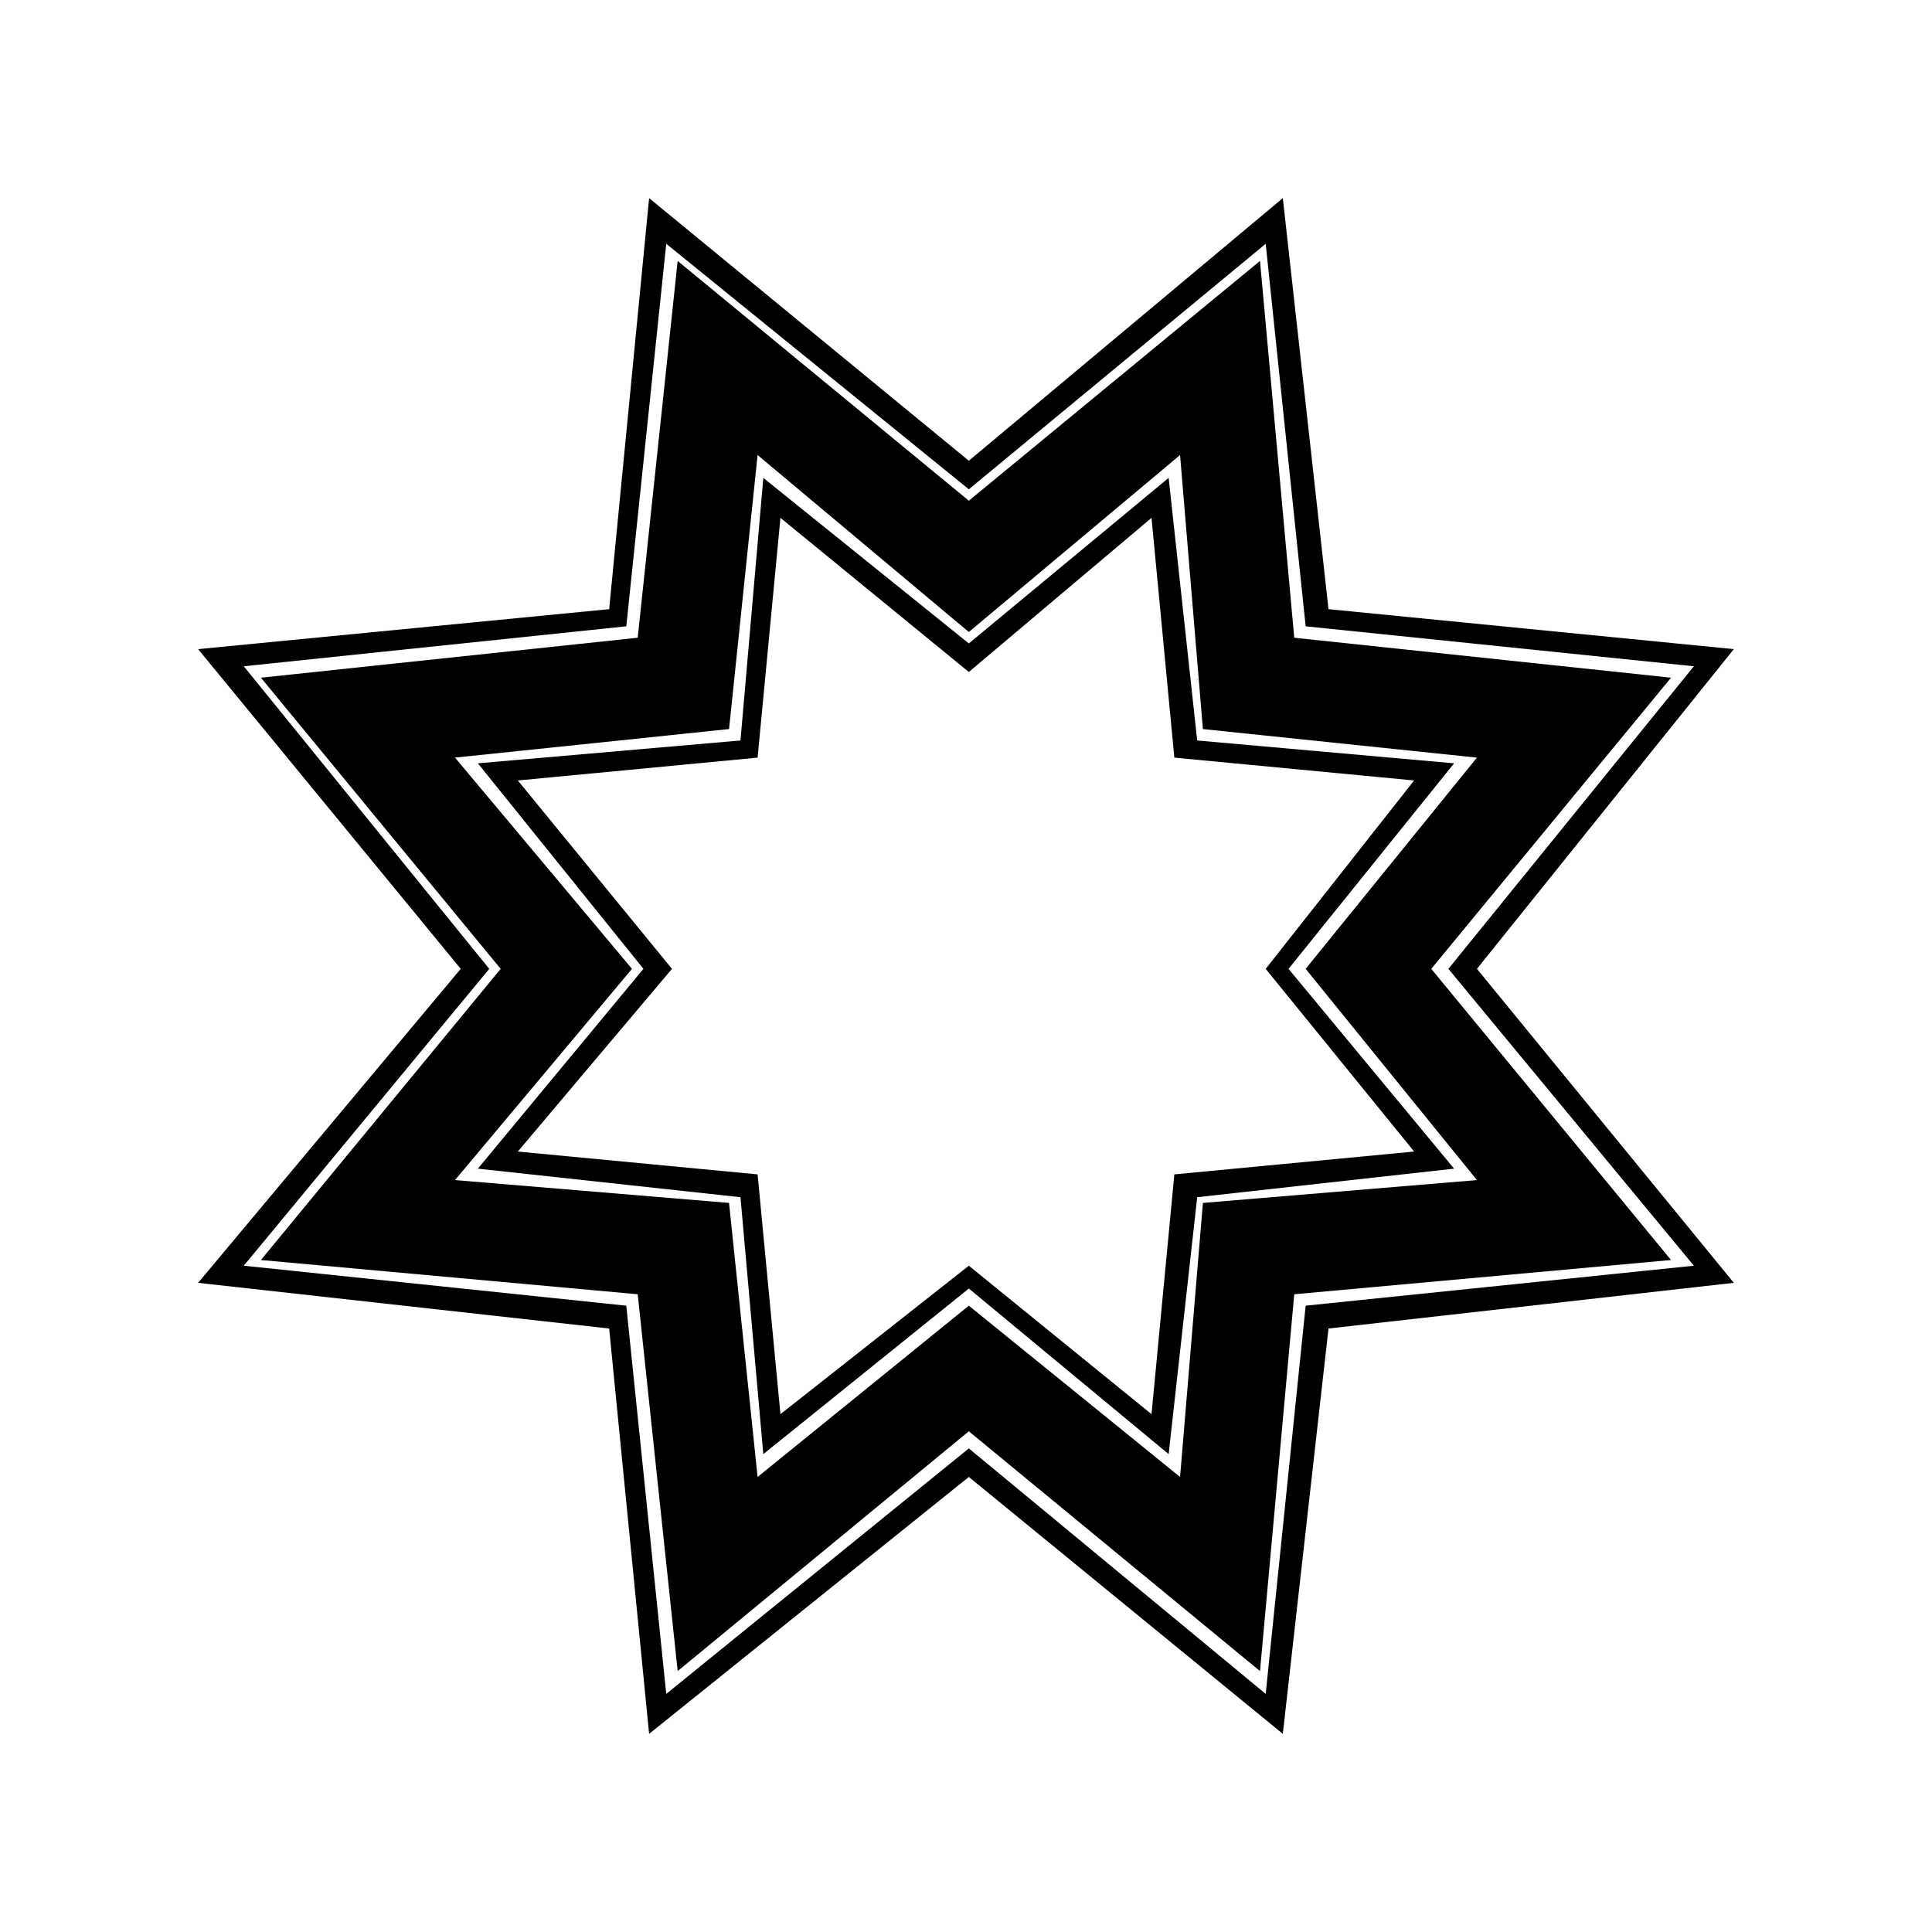 <?xml version="1.0" encoding="UTF-8"?>
<!-- The Best Svg Icon site in the world: iconSvg.co, Visit us! https://iconsvg.co -->
<svg fill="#000000" width="800px" height="800px" version="1.1" viewBox="144 144 512 512" xmlns="http://www.w3.org/2000/svg">
 <g fill-rule="evenodd">
  <path d="m400.75 266.1 83.211-69.594 12.105 108.93 107.42 10.59-68.082 84.727 68.082 83.211-107.42 12.105-12.105 107.42-83.211-68.082-84.727 68.082-10.59-107.42-108.93-12.105 69.594-83.211-69.594-84.727 108.93-10.59 10.59-108.93zm-80.188-57.492-10.59 101.37-101.37 10.59 65.055 80.188-65.055 78.672 101.37 10.59 10.59 102.88 80.188-65.055 78.672 65.055 10.59-102.88 102.88-10.59-65.055-78.672 65.055-80.188-102.88-10.59-10.59-101.37-78.672 65.055zm80.188 105.91 52.953-43.875 7.566 69.594 68.082 6.051-43.875 54.465 43.875 52.953-68.082 7.566-7.566 68.082-52.953-43.875-54.465 43.875-6.051-68.082-69.594-7.566 43.875-52.953-43.875-54.465 69.594-6.051 6.051-69.594zm0 7.566 48.414-40.848 6.051 63.543 63.543 6.051-39.336 49.926 39.336 48.414-63.543 6.051-6.051 63.543-48.414-39.336-49.926 39.336-6.051-63.543-63.543-6.051 40.848-48.414-40.848-49.926 63.543-6.051 6.051-63.543z"/>
  <path d="m323.59 213.15-10.59 99.855-99.855 10.59 63.543 77.16-63.543 77.16 99.855 9.078 10.59 99.855 77.16-63.543 77.16 63.543 9.078-99.855 99.855-9.078-63.543-77.16 63.543-77.16-99.855-10.59-9.078-99.855-77.16 63.543zm77.16 98.34 55.98-46.902 6.051 72.621 72.621 7.566-45.387 55.98 45.387 55.98-72.621 6.051-6.051 72.621-55.98-45.387-55.98 45.387-7.566-72.621-72.621-6.051 46.902-55.98-46.902-55.98 72.621-7.566 7.566-72.621z"/>
 </g>
</svg>
